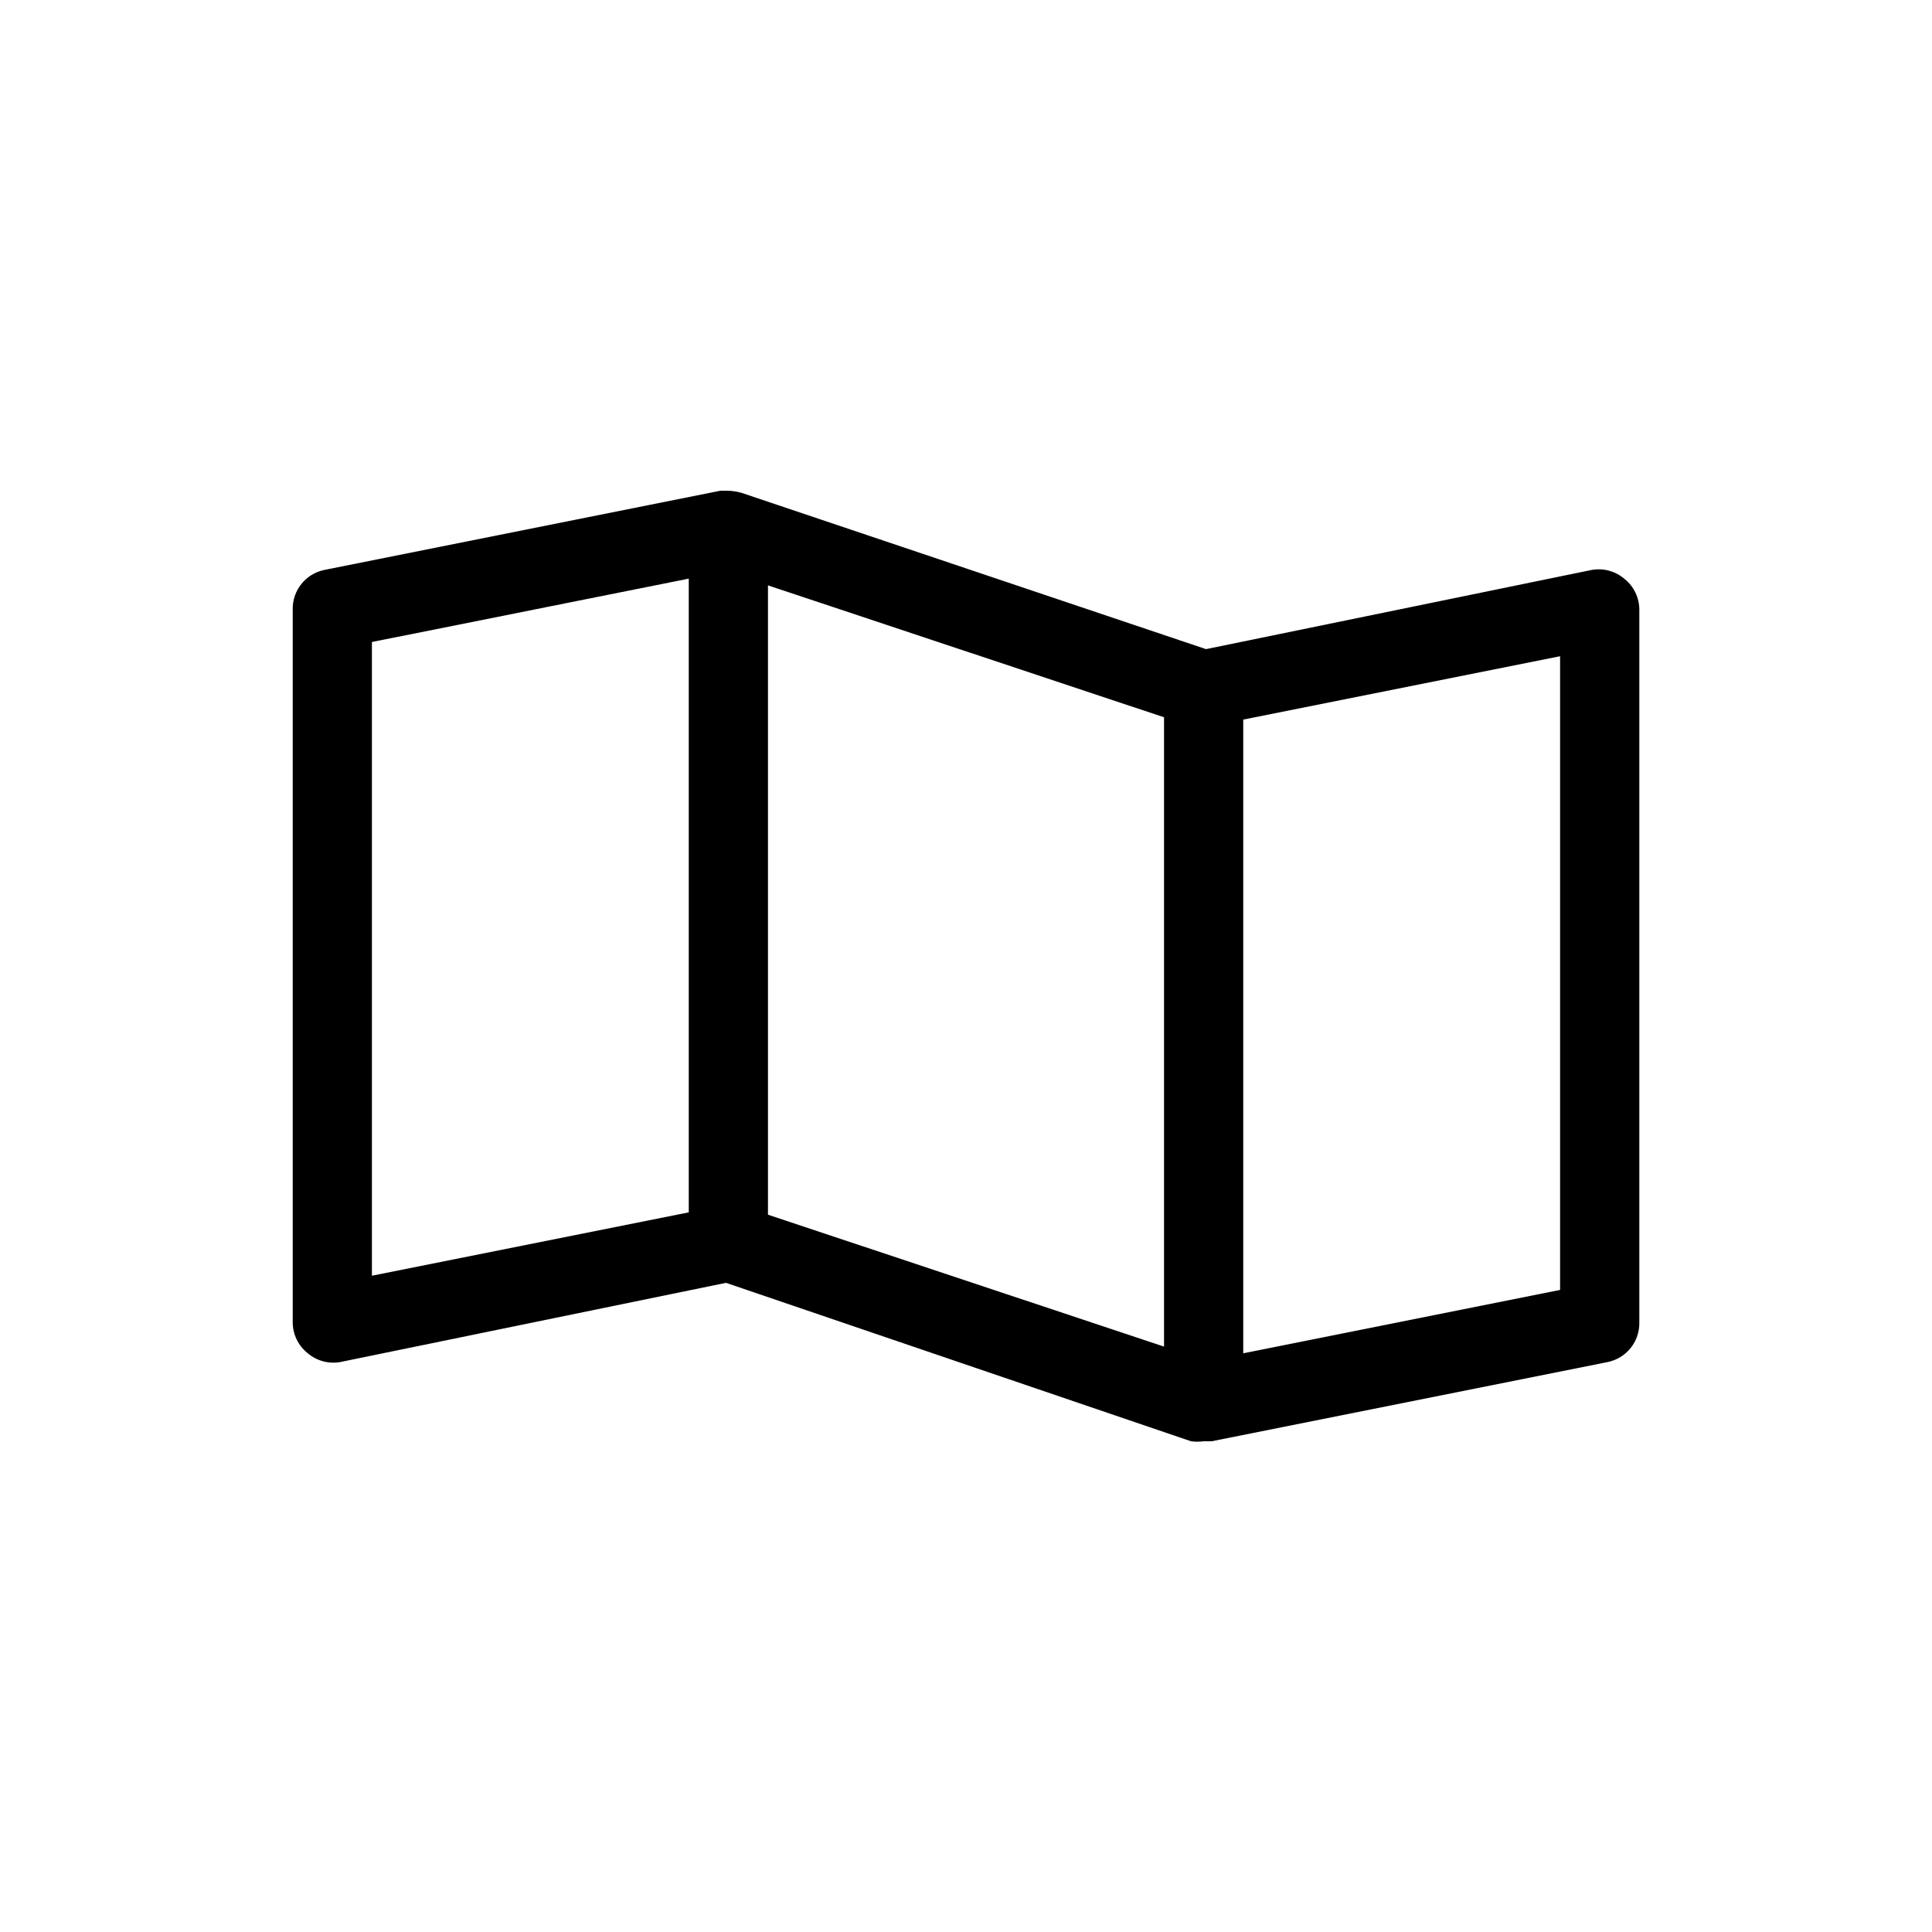 <?xml version="1.0" encoding="UTF-8"?>
<!-- Uploaded to: ICON Repo, www.iconrepo.com, Generator: ICON Repo Mixer Tools -->
<svg fill="#000000" width="800px" height="800px" version="1.1" viewBox="144 144 512 512" xmlns="http://www.w3.org/2000/svg">
 <path d="m574.55 297.45c-2.391-2.078-5.59-2.965-8.711-2.414l-102.23 20.992-123.22-41.461c-1.102-0.289-2.227-0.465-3.359-0.523h-2.102l-104.96 20.992c-4.965 1.012-8.496 5.43-8.395 10.496v188.93c0.02 3.141 1.445 6.106 3.883 8.082 2.391 2.078 5.594 2.969 8.711 2.414l102.23-20.992 123.23 41.984c1.113 0.152 2.242 0.152 3.359 0h2.098l104.96-20.992c4.965-1.012 8.5-5.426 8.395-10.496v-188.93c-0.02-3.141-1.445-6.106-3.883-8.082zm-227.03 1.68 104.96 34.953v166.78l-104.96-34.953zm-104.96 15.008 83.969-16.793v167.94l-83.969 16.793zm314.88 171.71-83.969 16.793v-167.94l83.969-16.793z"/>
</svg>